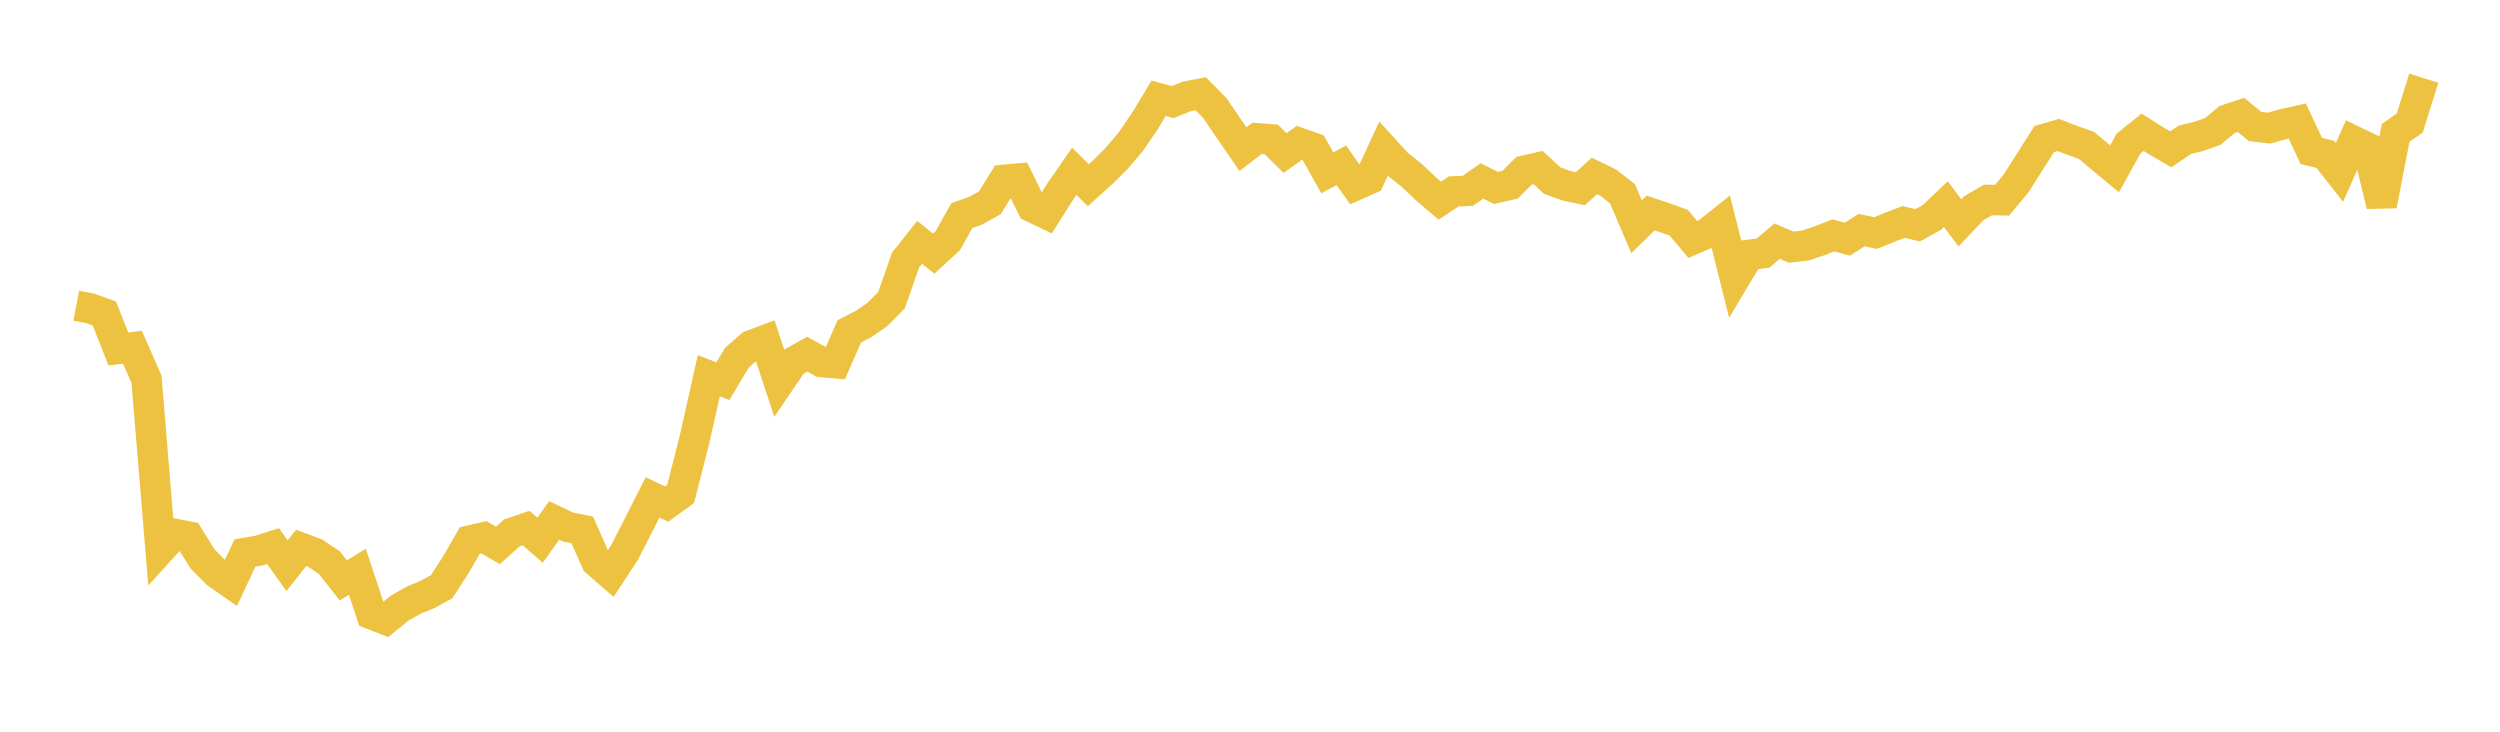 <svg width="164" height="48" xmlns="http://www.w3.org/2000/svg" xmlns:xlink="http://www.w3.org/1999/xlink"><path fill="none" stroke="rgb(237,194,64)" stroke-width="2" d="M5,20.054L5.922,20.232L6.844,20.564L7.766,22.889L8.689,22.781L9.611,24.882L10.533,36.035L11.455,35.021L12.377,35.202L13.299,36.679L14.222,37.609L15.144,38.254L16.066,36.277L16.988,36.119L17.91,35.82L18.832,37.111L19.754,35.941L20.677,36.287L21.599,36.906L22.521,38.072L23.443,37.508L24.365,40.289L25.287,40.651L26.21,39.896L27.132,39.374L28.054,38.99L28.976,38.488L29.898,37.053L30.82,35.46L31.743,35.248L32.665,35.779L33.587,34.952L34.509,34.642L35.431,35.439L36.353,34.139L37.275,34.578L38.198,34.765L39.12,36.852L40.042,37.654L40.964,36.251L41.886,34.453L42.808,32.629L43.731,33.068L44.653,32.4L45.575,28.762L46.497,24.65L47.419,25.008L48.341,23.465L49.263,22.66L50.186,22.313L51.108,25.104L52.03,23.75L52.952,23.232L53.874,23.743L54.796,23.827L55.719,21.731L56.641,21.261L57.563,20.624L58.485,19.687L59.407,17.057L60.329,15.897L61.251,16.637L62.174,15.792L63.096,14.143L64.018,13.817L64.94,13.3L65.862,11.8L66.784,11.715L67.707,13.588L68.629,14.028L69.551,12.566L70.473,11.237L71.395,12.15L72.317,11.318L73.24,10.4L74.162,9.321L75.084,7.972L76.006,6.447L76.928,6.697L77.85,6.324L78.772,6.149L79.695,7.09L80.617,8.445L81.539,9.785L82.461,9.076L83.383,9.141L84.305,10.042L85.228,9.372L86.15,9.696L87.072,11.337L87.994,10.844L88.916,12.156L89.838,11.745L90.76,9.757L91.683,10.771L92.605,11.498L93.527,12.375L94.449,13.162L95.371,12.555L96.293,12.517L97.216,11.87L98.138,12.331L99.06,12.117L99.982,11.197L100.904,10.991L101.826,11.848L102.749,12.184L103.671,12.381L104.593,11.537L105.515,11.991L106.437,12.715L107.359,14.874L108.281,13.974L109.204,14.277L110.126,14.614L111.048,15.709L111.97,15.311L112.892,14.575L113.814,18.258L114.737,16.718L115.659,16.604L116.581,15.821L117.503,16.214L118.425,16.108L119.347,15.801L120.269,15.442L121.192,15.692L122.114,15.094L123.036,15.287L123.958,14.913L124.88,14.561L125.802,14.777L126.725,14.267L127.647,13.391L128.569,14.619L129.491,13.653L130.413,13.116L131.335,13.136L132.257,12.03L133.18,10.574L134.102,9.123L135.024,8.853L135.946,9.207L136.868,9.533L137.79,10.31L138.713,11.075L139.635,9.417L140.557,8.677L141.479,9.258L142.401,9.797L143.323,9.171L144.246,8.947L145.168,8.615L146.09,7.843L147.012,7.539L147.934,8.299L148.856,8.404L149.778,8.146L150.701,7.939L151.623,9.903L152.545,10.129L153.467,11.312L154.389,9.238L155.311,9.683L156.234,13.474L157.156,8.714L158.078,8.071L159,5.13"></path></svg>